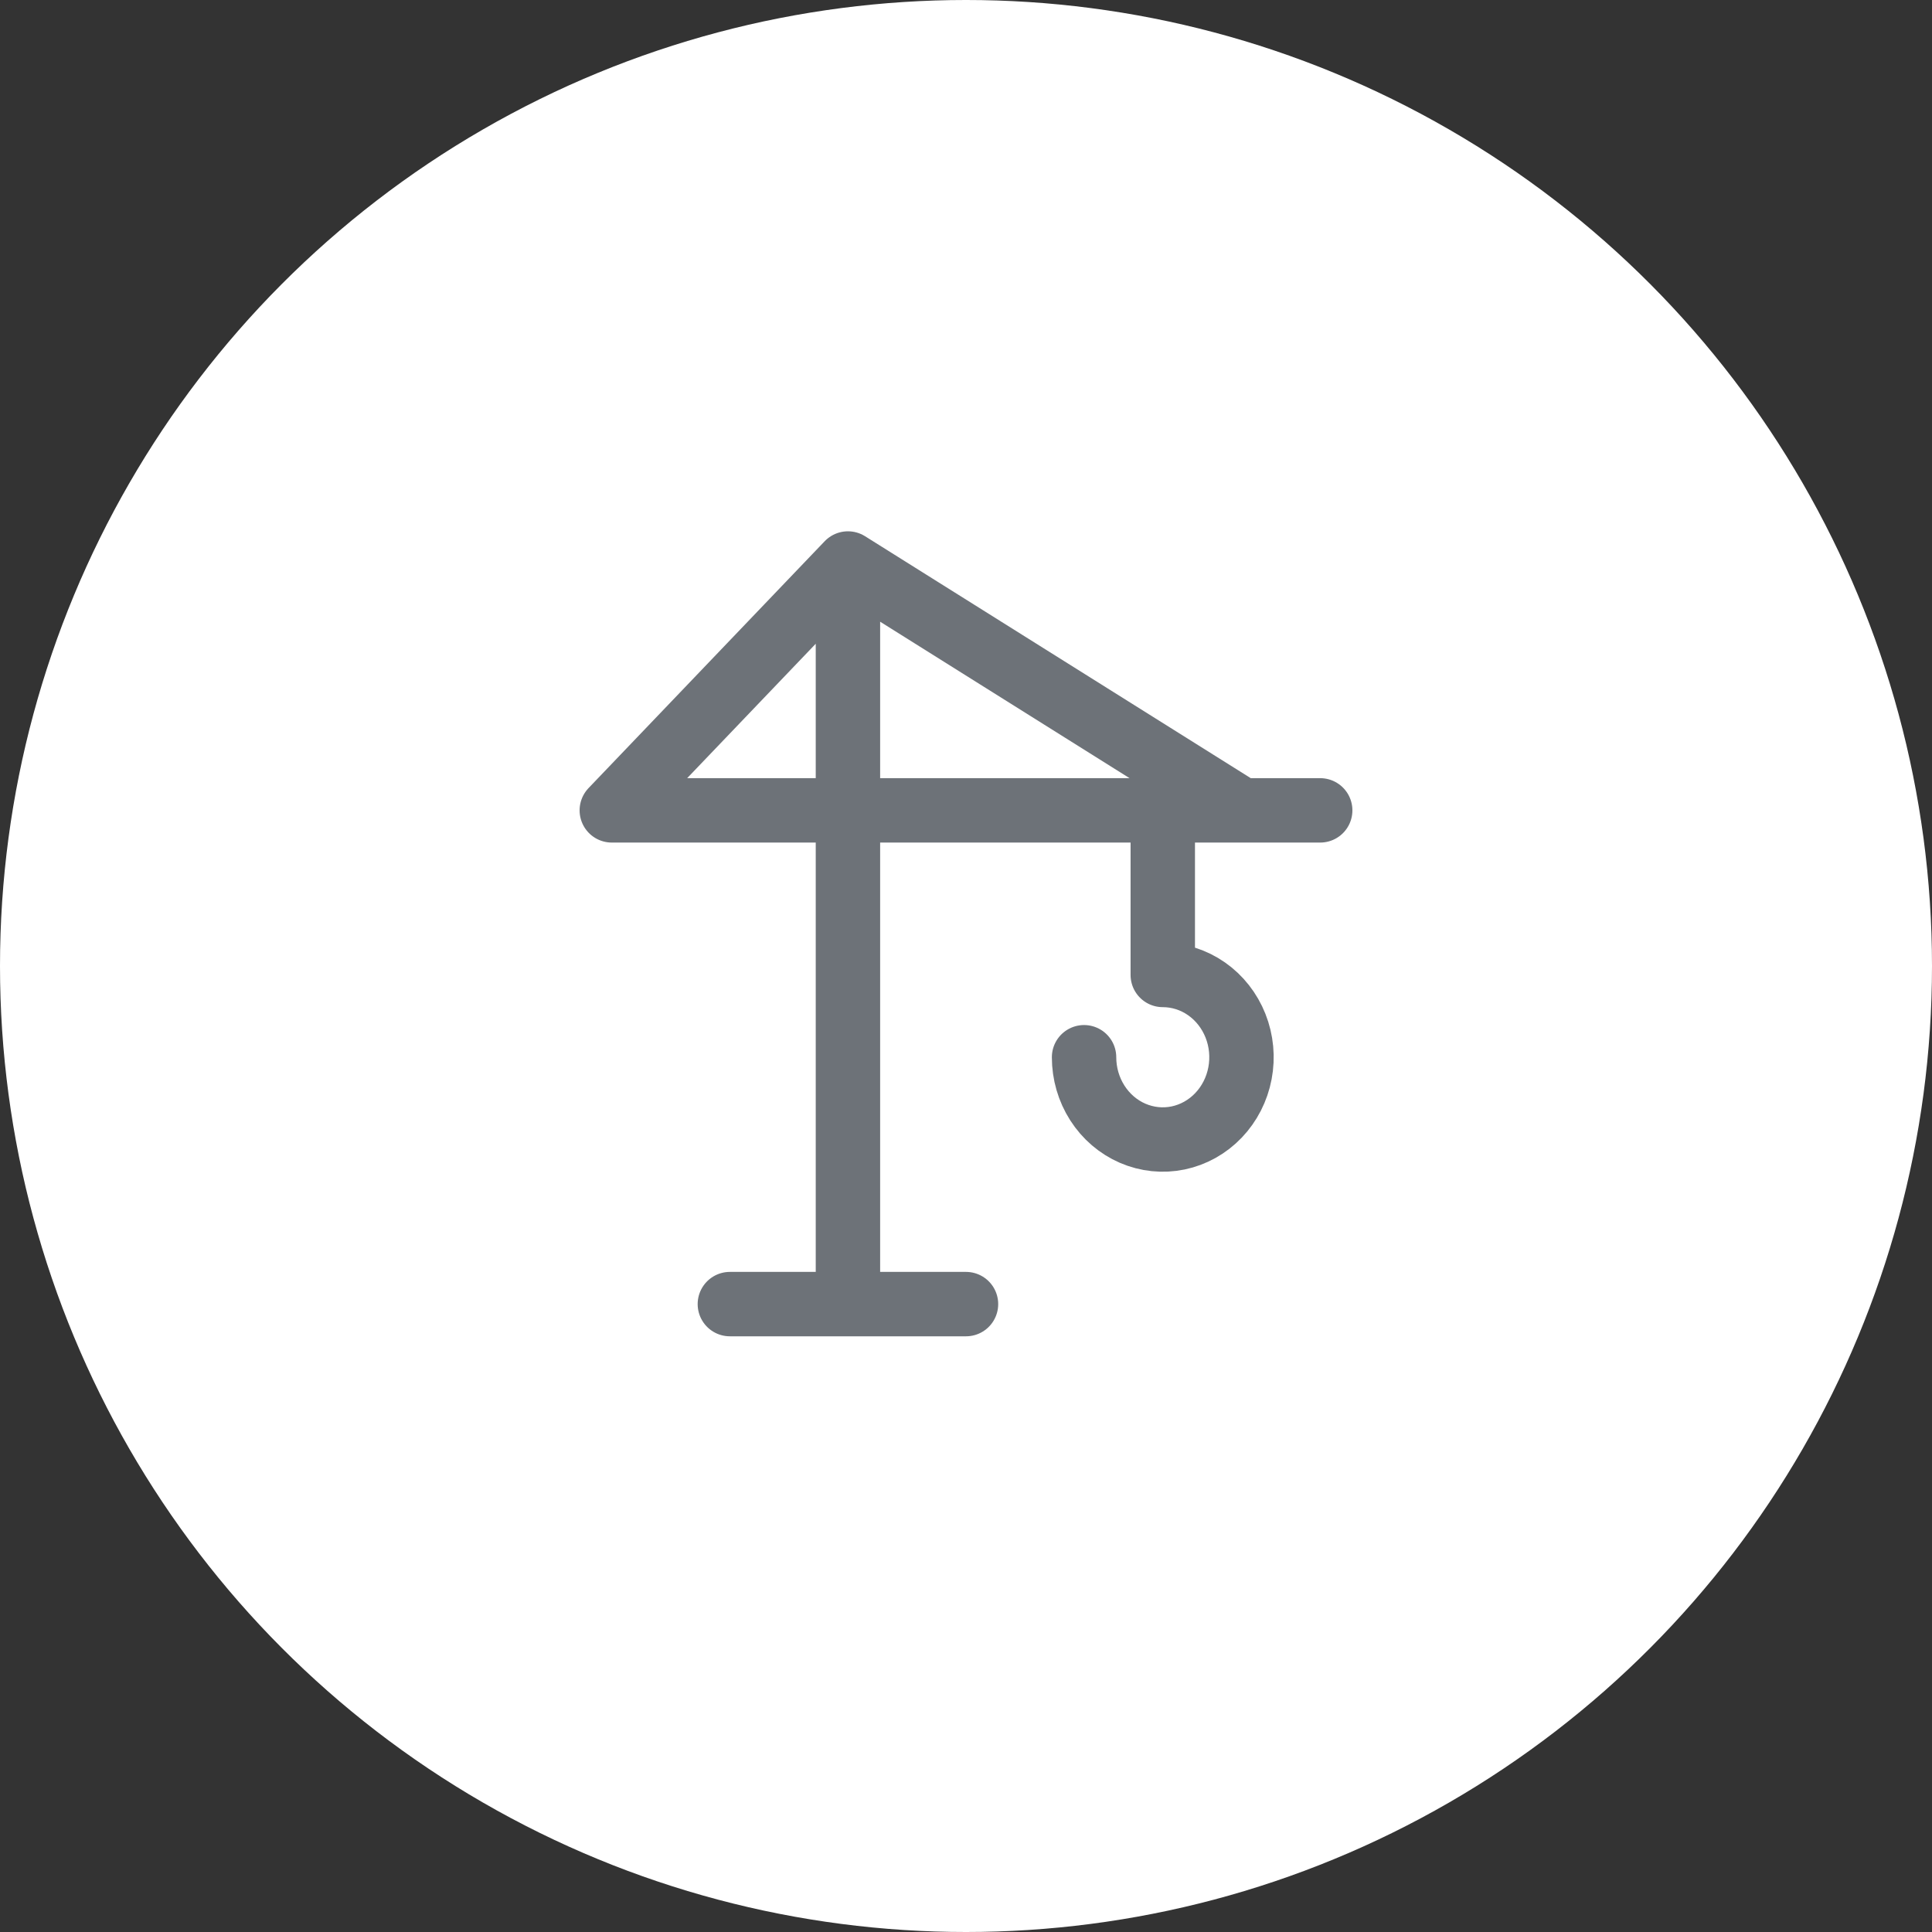<svg width="120" height="120" viewBox="0 0 120 120" fill="none" xmlns="http://www.w3.org/2000/svg">
<rect x="0" y="0" width="120" height="120" fill="#333333" stroke="none"/>
<circle cx="60" cy="60" r="60" fill="white"/>
<path d="M45.333 81H60M52.667 81V35M52.667 35L38 50.333H82M52.667 35L77.111 50.333" stroke="#6D7278" stroke-width="4" stroke-linecap="round" stroke-linejoin="round"/>
<path d="M72.222 50.333V60.556C73.189 60.556 74.134 60.855 74.938 61.417C75.742 61.978 76.369 62.777 76.739 63.711C77.109 64.645 77.206 65.672 77.017 66.664C76.829 67.655 76.363 68.566 75.679 69.281C74.996 69.996 74.124 70.482 73.176 70.68C72.228 70.877 71.245 70.775 70.351 70.389C69.458 70.002 68.695 69.347 68.157 68.506C67.62 67.666 67.333 66.677 67.333 65.667" stroke="#6D7278" stroke-width="4" stroke-linecap="round" stroke-linejoin="round"/>
</svg>

